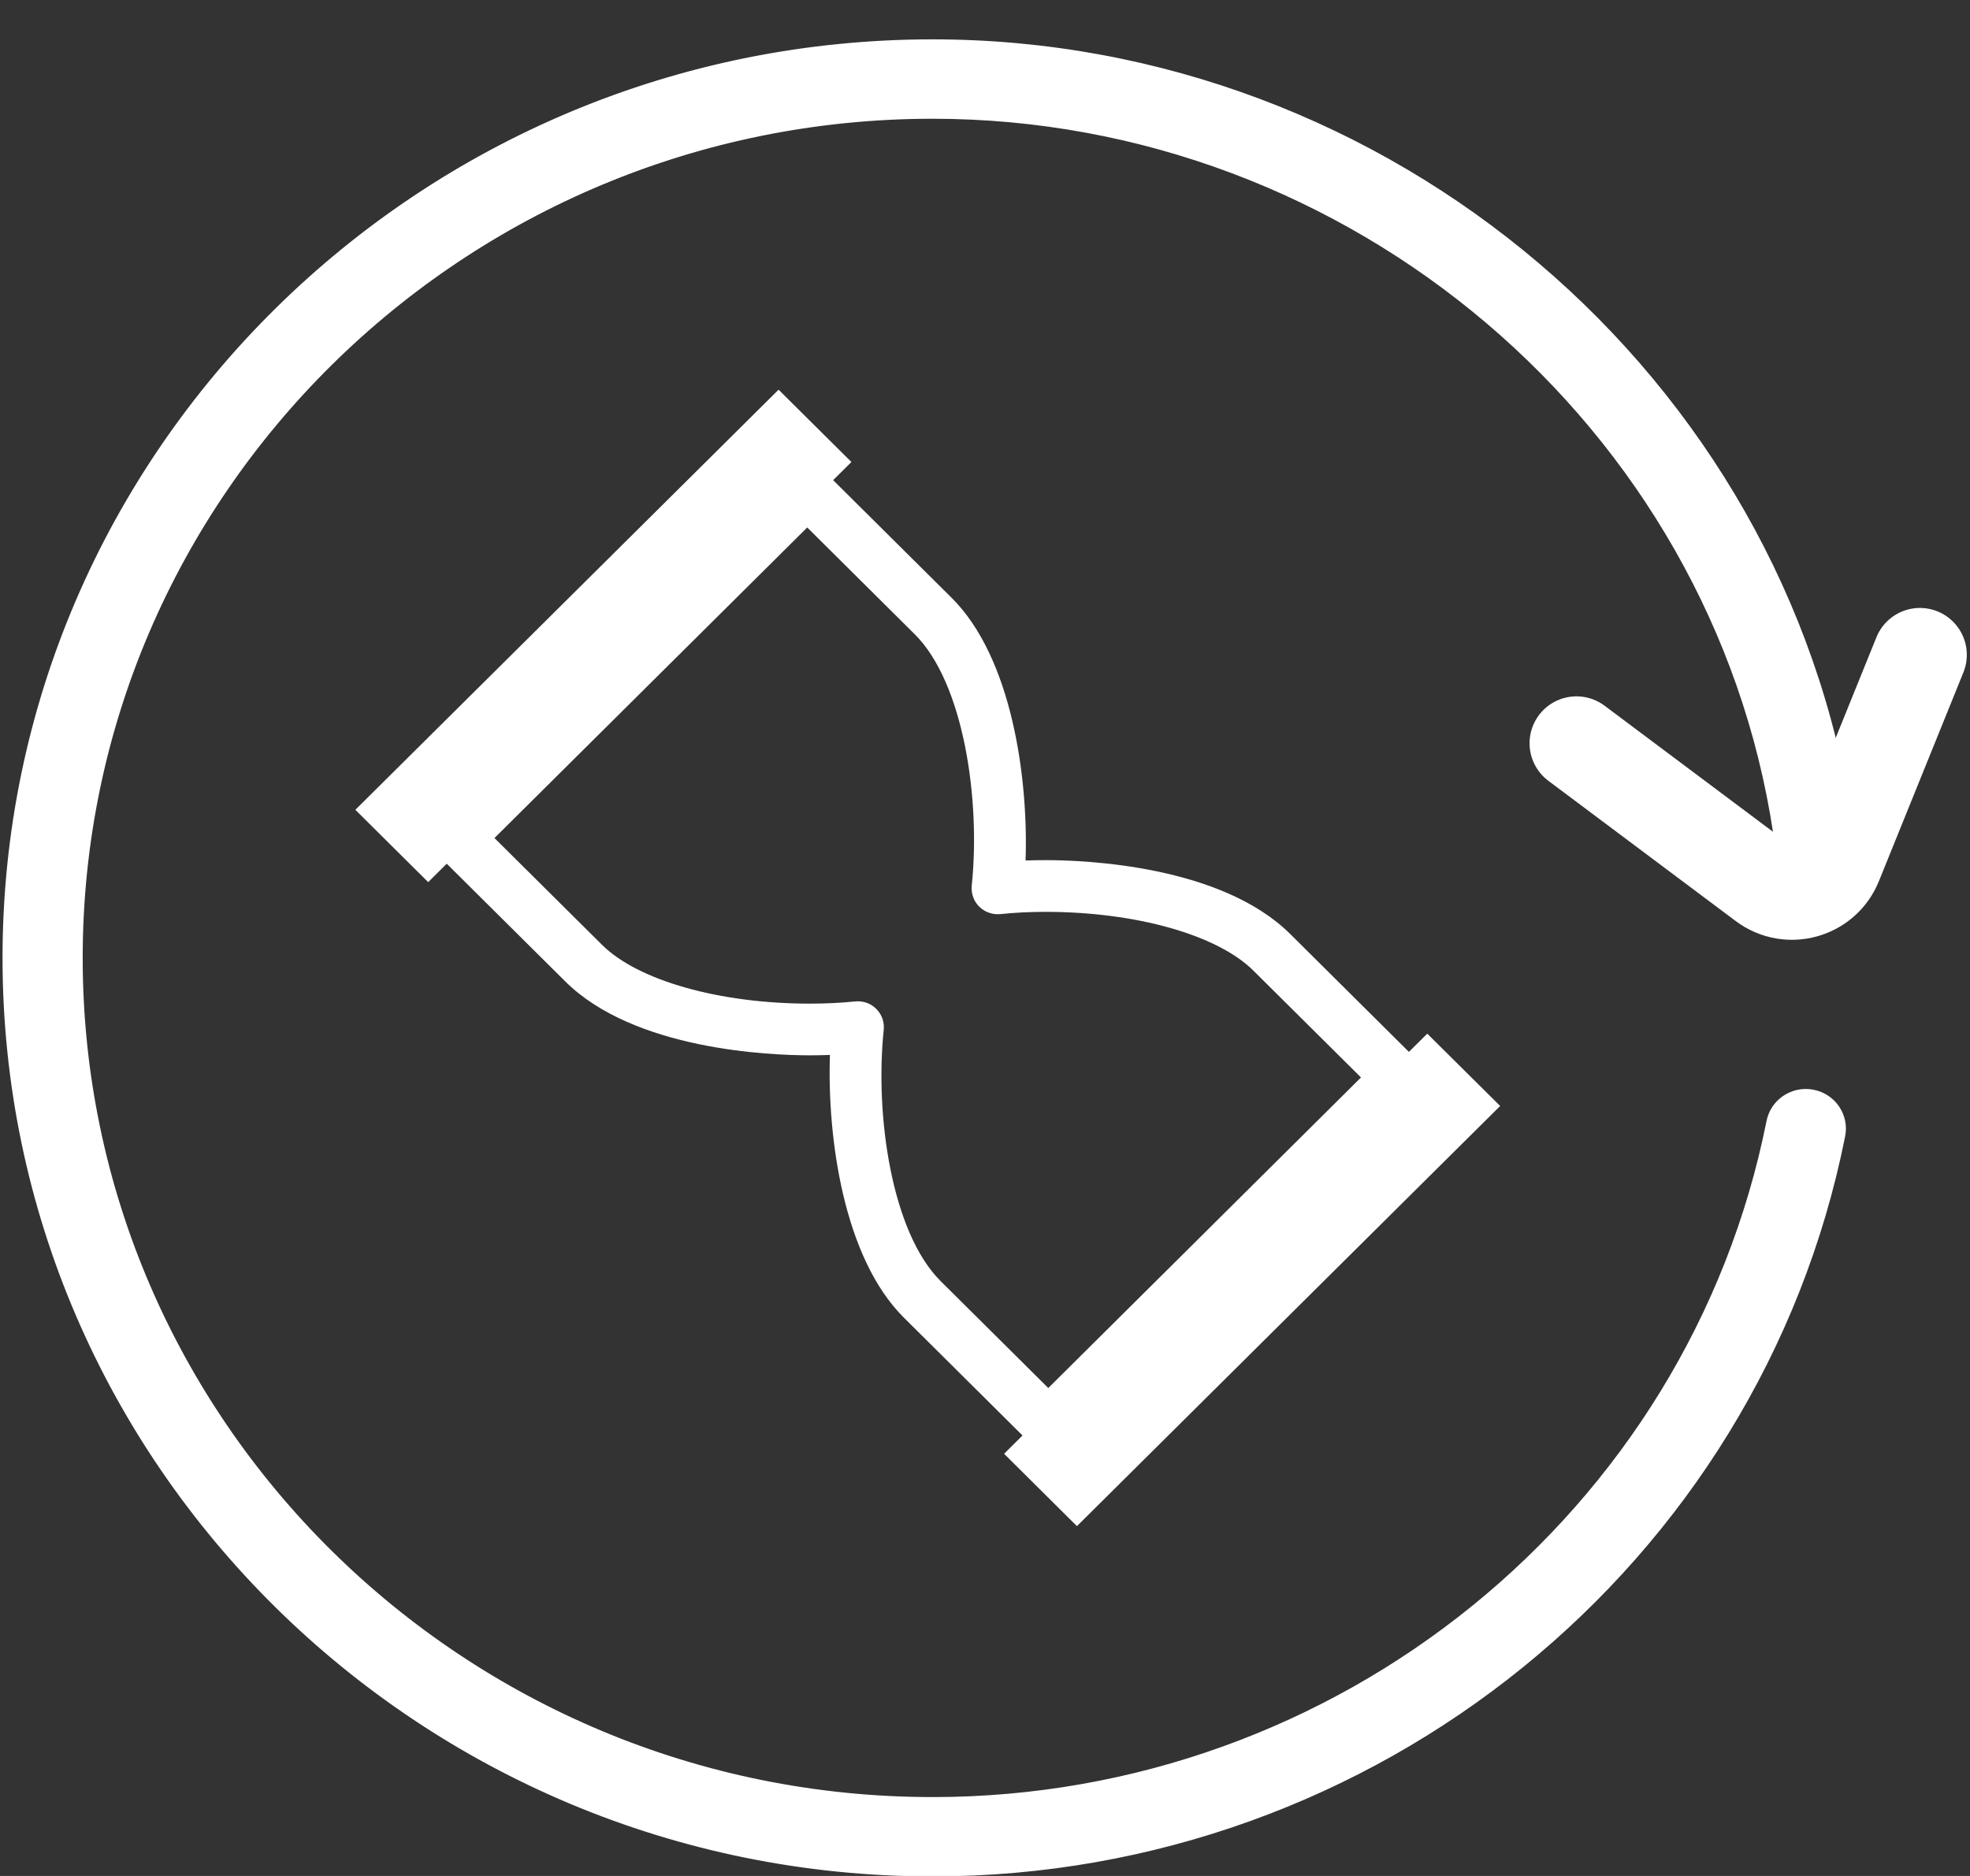<svg xmlns="http://www.w3.org/2000/svg" fill="none" viewBox="0 0 42 40" height="40" width="42">
<rect x="0" y="0" width="42" height="40" fill="#333333" stroke="none"/>
<g clip-path="url(#clip0_1279_322)">
<path stroke-width="0.2" stroke="white" fill="white" d="M39.397 17.538L39.397 17.538C37.973 8.073 29.582 0.939 19.883 0.939C9.006 0.939 0.154 9.679 0.154 20.425C0.154 31.165 8.998 39.902 19.868 39.91L19.869 39.91H19.883C29.284 39.91 37.425 33.309 39.24 24.211C39.321 23.805 39.054 23.413 38.646 23.334C38.237 23.253 37.84 23.517 37.76 23.922C36.084 32.32 28.566 38.418 19.883 38.418C9.835 38.418 1.663 30.345 1.663 20.425C1.663 10.505 9.835 2.432 19.883 2.432C28.842 2.432 36.59 9.022 37.904 17.758L37.904 17.758C37.966 18.165 38.351 18.449 38.762 18.386C39.172 18.325 39.458 17.946 39.397 17.538Z"></path>
<path fill="white" d="M22.349 30.925C22.202 30.925 22.061 30.867 21.957 30.764L19.271 28.096C17.986 26.82 17.634 24.26 17.694 22.494C17.554 22.499 17.411 22.502 17.267 22.502C16.416 22.502 13.523 22.388 12.052 20.927L9.366 18.259C9.149 18.044 9.149 17.696 9.366 17.48L16.817 10.079C17.025 9.872 17.393 9.872 17.602 10.079L20.288 12.746C21.573 14.023 21.925 16.582 21.865 18.348C22.005 18.343 22.148 18.34 22.292 18.34C23.143 18.34 26.035 18.454 27.507 19.915L30.193 22.583C30.41 22.799 30.41 23.147 30.193 23.362L22.741 30.764C22.637 30.867 22.496 30.925 22.349 30.925H22.349ZM18.289 21.35C18.436 21.35 18.577 21.407 18.681 21.511C18.8 21.629 18.858 21.793 18.841 21.958C18.65 23.782 19.01 26.28 20.055 27.317L22.349 29.596L29.016 22.974L26.722 20.696C25.956 19.934 24.217 19.443 22.291 19.443C21.955 19.443 21.63 19.459 21.327 19.491C21.16 19.506 20.995 19.449 20.877 19.332C20.759 19.215 20.701 19.05 20.717 18.885C20.909 17.061 20.548 14.563 19.504 13.526L17.21 11.247L10.542 17.869L12.836 20.147C13.603 20.909 15.342 21.4 17.267 21.4C17.604 21.4 17.928 21.384 18.232 21.353C18.251 21.351 18.27 21.35 18.289 21.35L18.289 21.35Z"></path>
<path fill="white" d="M7.576 17.267L16.599 8.309L18.152 9.851L9.129 18.809L7.576 17.267Z"></path>
<path fill="white" d="M21.407 30.998L30.429 22.04L31.983 23.582L22.96 32.541L21.407 30.998Z"></path>
<path stroke-linejoin="round" stroke-linecap="round" stroke-width="2" stroke="white" d="M40.932 13.963L39.131 18.413C38.885 19.022 38.13 19.232 37.605 18.839L33.61 15.848"></path>
</g>
<defs>
<clipPath id="clip0_1279_322">
<rect fill="white" height="40" width="42"></rect>
</clipPath>
</defs>
</svg>

